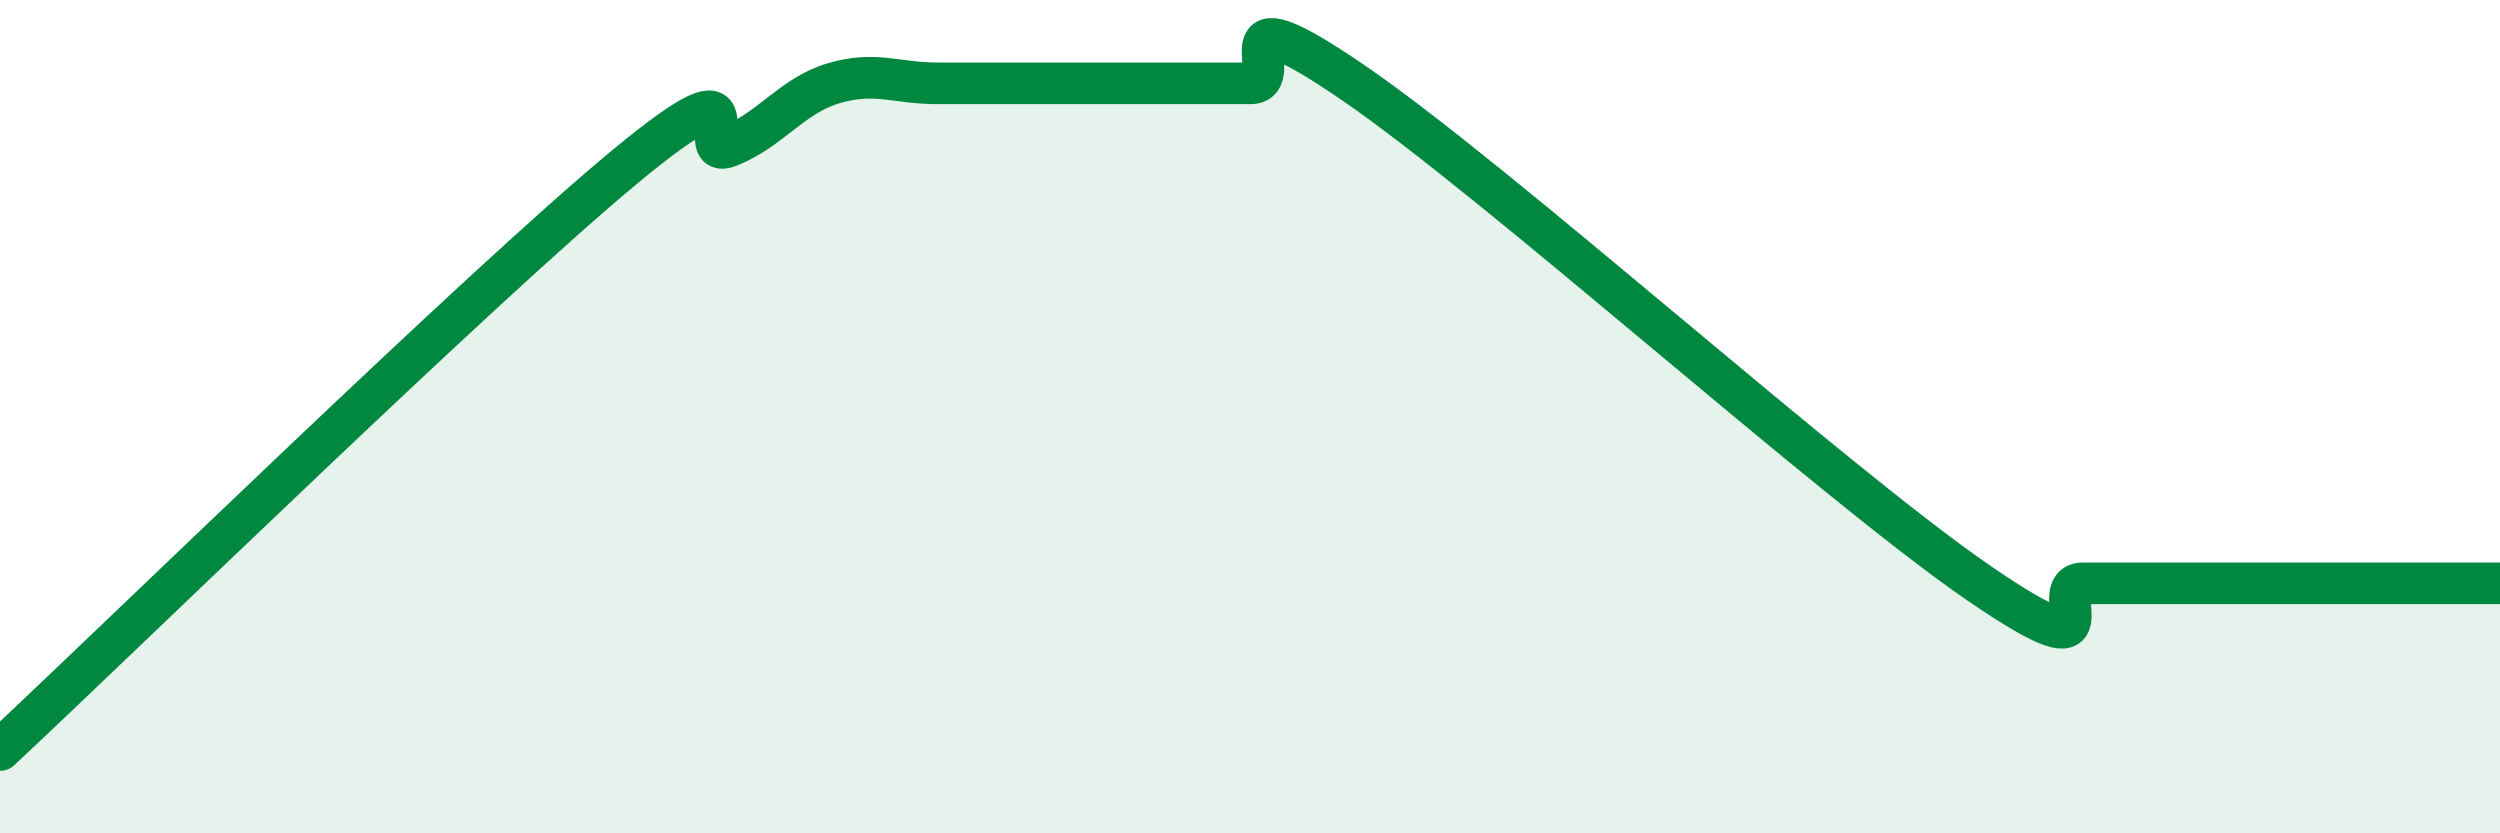 
    <svg width="60" height="20" viewBox="0 0 60 20" xmlns="http://www.w3.org/2000/svg">
      <path
        d="M 0,18 C 3,15.2 11.5,6.9 15,4 C 18.5,1.1 16.5,3.91 17.5,3.51 C 18.5,3.11 19,2.3 20,2 C 21,1.7 21.5,2 22.5,2 C 23.5,2 24,2 25,2 C 26,2 26.5,2 27.5,2 C 28.5,2 29,2 30,2 C 31,2 29,-0.4 32.5,2 C 36,4.4 44,11.6 47.5,14 C 51,16.4 49,14 50,14 C 51,14 51.5,14 52.5,14 C 53.5,14 54,14 55,14 C 56,14 56.5,14 57.5,14 C 58.5,14 59.5,14 60,14L60 20L0 20Z"
        fill="#008740"
        opacity="0.1"
        stroke-linecap="round"
        stroke-linejoin="round"
      />
      <path
        d="M 0,18 C 3,15.2 11.5,6.9 15,4 C 18.5,1.1 16.5,3.91 17.5,3.51 C 18.5,3.11 19,2.3 20,2 C 21,1.7 21.5,2 22.5,2 C 23.5,2 24,2 25,2 C 26,2 26.5,2 27.5,2 C 28.5,2 29,2 30,2 C 31,2 29,-0.4 32.5,2 C 36,4.4 44,11.6 47.5,14 C 51,16.4 49,14 50,14 C 51,14 51.5,14 52.5,14 C 53.5,14 54,14 55,14 C 56,14 56.5,14 57.5,14 C 58.5,14 59.5,14 60,14"
        stroke="#008740"
        stroke-width="1"
        fill="none"
        stroke-linecap="round"
        stroke-linejoin="round"
      />
    </svg>
  